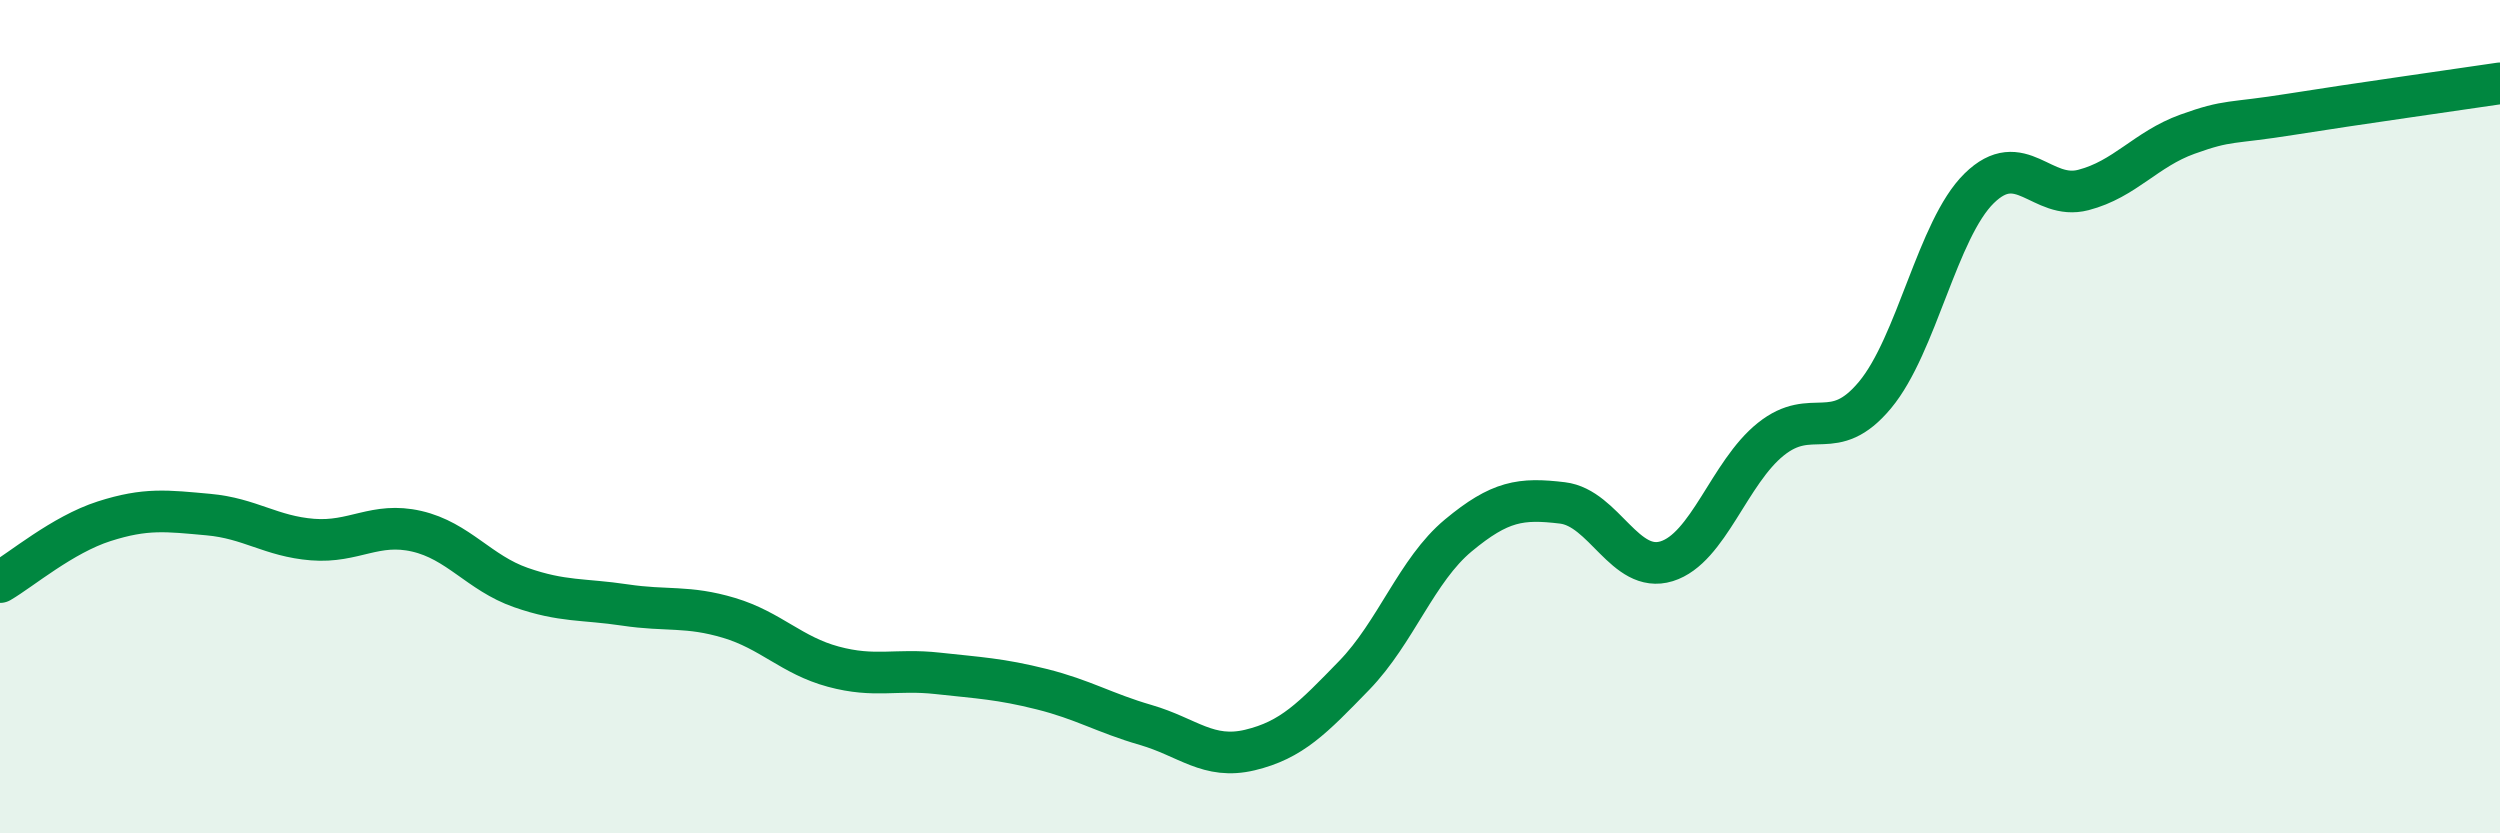 
    <svg width="60" height="20" viewBox="0 0 60 20" xmlns="http://www.w3.org/2000/svg">
      <path
        d="M 0,13.97 C 0.5,13.68 1.5,12.83 2.5,12.51 C 3.5,12.19 4,12.26 5,12.35 C 6,12.44 6.5,12.87 7.5,12.95 C 8.5,13.03 9,12.52 10,12.75 C 11,12.98 11.5,13.75 12.5,14.1 C 13.5,14.45 14,14.37 15,14.52 C 16,14.67 16.5,14.53 17.5,14.83 C 18.5,15.13 19,15.73 20,16 C 21,16.27 21.5,16.05 22.5,16.16 C 23.5,16.27 24,16.29 25,16.54 C 26,16.79 26.5,17.11 27.5,17.4 C 28.5,17.69 29,18.24 30,18 C 31,17.76 31.5,17.24 32.5,16.21 C 33.5,15.18 34,13.68 35,12.85 C 36,12.02 36.5,11.95 37.5,12.07 C 38.5,12.19 39,13.78 40,13.47 C 41,13.16 41.5,11.34 42.5,10.54 C 43.5,9.74 44,10.68 45,9.48 C 46,8.28 46.5,5.5 47.5,4.52 C 48.5,3.54 49,4.82 50,4.56 C 51,4.3 51.5,3.58 52.5,3.22 C 53.5,2.86 53.5,2.98 55,2.74 C 56.5,2.5 59,2.15 60,2L60 20L0 20Z"
        fill="#008740"
        opacity="0.1"
        stroke-linecap="round"
        stroke-linejoin="round"
      />
      <path
        d="M 0,13.97 C 0.5,13.68 1.5,12.83 2.5,12.51 C 3.5,12.19 4,12.26 5,12.35 C 6,12.44 6.5,12.87 7.5,12.95 C 8.5,13.03 9,12.52 10,12.75 C 11,12.98 11.5,13.75 12.5,14.1 C 13.5,14.45 14,14.37 15,14.52 C 16,14.67 16.5,14.53 17.5,14.83 C 18.5,15.13 19,15.73 20,16 C 21,16.27 21.5,16.05 22.5,16.16 C 23.5,16.27 24,16.29 25,16.54 C 26,16.79 26.5,17.11 27.5,17.4 C 28.5,17.69 29,18.24 30,18 C 31,17.76 31.5,17.24 32.5,16.21 C 33.5,15.18 34,13.68 35,12.85 C 36,12.02 36.5,11.95 37.5,12.07 C 38.5,12.19 39,13.78 40,13.47 C 41,13.16 41.5,11.34 42.5,10.54 C 43.5,9.74 44,10.68 45,9.48 C 46,8.28 46.5,5.5 47.5,4.52 C 48.5,3.54 49,4.82 50,4.56 C 51,4.3 51.5,3.58 52.5,3.22 C 53.5,2.86 53.5,2.98 55,2.74 C 56.5,2.5 59,2.15 60,2"
        stroke="#008740"
        stroke-width="1"
        fill="none"
        stroke-linecap="round"
        stroke-linejoin="round"
      />
    </svg>
  